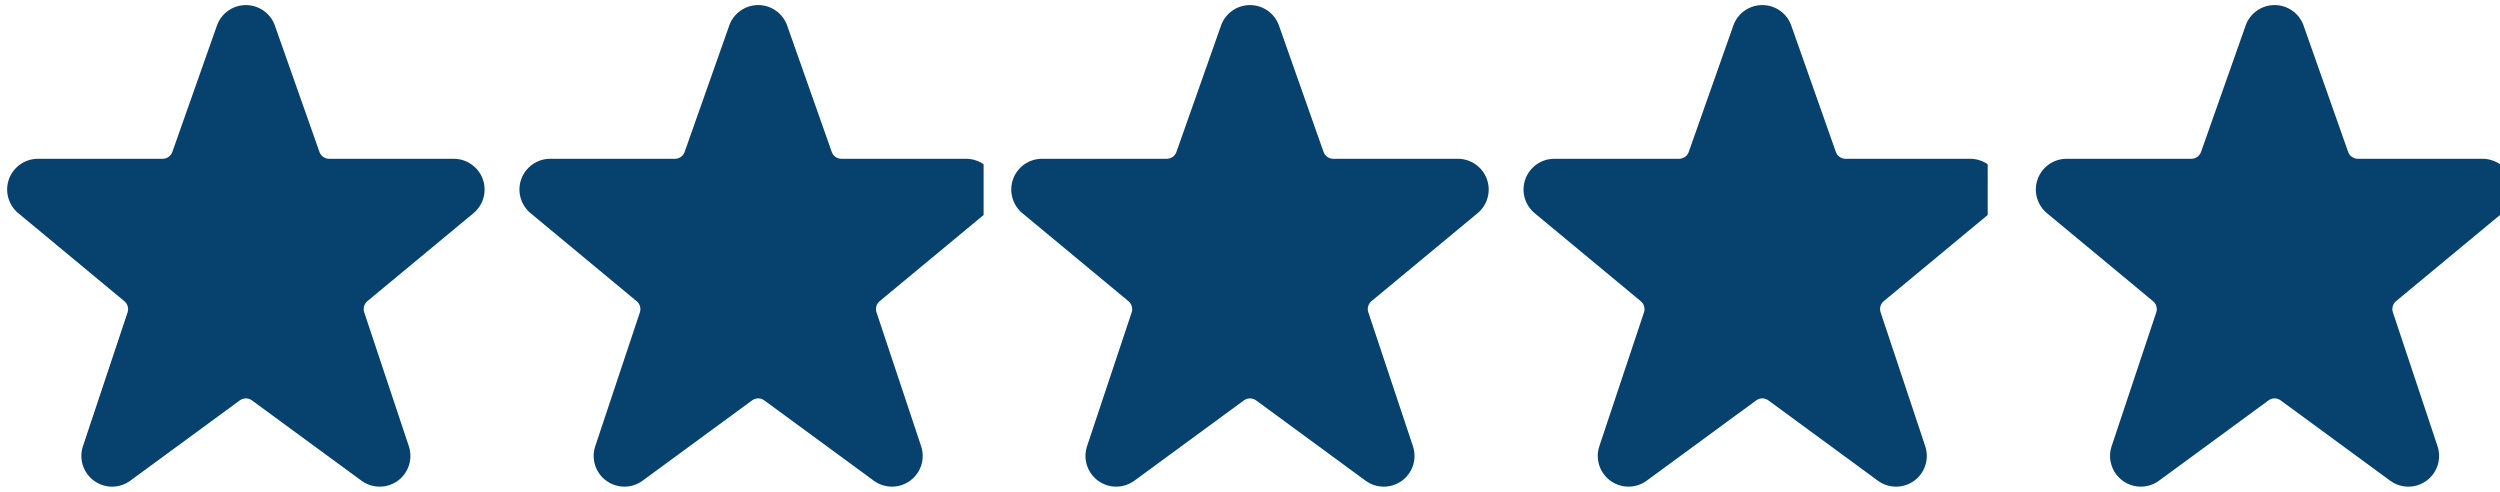 <svg xmlns="http://www.w3.org/2000/svg" width="122" height="24" viewBox="0 0 122 24" fill="none"><g clip-path="url(#clip0_1010_2)"><path d="M23.555 8.729C23.448 8.442 23.256 8.195 23.005 8.02C22.754 7.844 22.455 7.75 22.149 7.749H16.062C15.958 7.749 15.857 7.717 15.773 7.657C15.688 7.598 15.624 7.513 15.59 7.415L13.405 1.222C13.298 0.936 13.106 0.689 12.855 0.515C12.604 0.341 12.306 0.248 12 0.248C11.694 0.248 11.396 0.341 11.145 0.515C10.894 0.689 10.702 0.936 10.595 1.222L10.59 1.238L8.41 7.415C8.376 7.513 8.312 7.597 8.228 7.657C8.143 7.717 8.042 7.749 7.939 7.749H1.85C1.542 7.749 1.241 7.844 0.989 8.02C0.736 8.197 0.544 8.447 0.439 8.737C0.334 9.027 0.32 9.342 0.401 9.639C0.481 9.937 0.651 10.203 0.887 10.4L6.071 14.7C6.149 14.765 6.205 14.851 6.232 14.948C6.26 15.045 6.258 15.148 6.226 15.243L4.048 21.774C3.947 22.076 3.945 22.402 4.042 22.706C4.139 23.009 4.33 23.273 4.587 23.461C4.845 23.648 5.155 23.749 5.473 23.749C5.791 23.748 6.101 23.646 6.358 23.458L11.704 19.538C11.79 19.475 11.893 19.442 11.999 19.442C12.106 19.442 12.209 19.475 12.295 19.538L17.639 23.457C17.896 23.646 18.206 23.748 18.524 23.749C18.843 23.75 19.153 23.649 19.411 23.462C19.669 23.274 19.86 23.01 19.957 22.706C20.054 22.403 20.052 22.076 19.951 21.774L17.773 15.239C17.741 15.144 17.739 15.041 17.767 14.944C17.794 14.847 17.851 14.761 17.928 14.696L23.122 10.39C23.355 10.191 23.522 9.925 23.6 9.628C23.677 9.331 23.662 9.017 23.555 8.729Z" fill="#07426E"></path></g><g clip-path="url(#clip1_1010_2)"><path d="M72.555 8.729C72.448 8.442 72.256 8.195 72.005 8.02C71.754 7.844 71.455 7.75 71.149 7.749H65.062C64.958 7.749 64.857 7.717 64.773 7.657C64.688 7.598 64.624 7.513 64.59 7.415L62.405 1.222C62.298 0.936 62.106 0.689 61.855 0.515C61.604 0.341 61.306 0.248 61 0.248C60.694 0.248 60.396 0.341 60.145 0.515C59.894 0.689 59.702 0.936 59.595 1.222L59.59 1.238L57.41 7.415C57.376 7.513 57.312 7.597 57.228 7.657C57.143 7.717 57.042 7.749 56.939 7.749H50.85C50.542 7.749 50.241 7.844 49.989 8.02C49.736 8.197 49.544 8.447 49.439 8.737C49.334 9.027 49.32 9.342 49.401 9.639C49.481 9.937 49.651 10.203 49.887 10.4L55.071 14.7C55.148 14.765 55.205 14.851 55.233 14.948C55.26 15.045 55.258 15.148 55.226 15.243L53.048 21.774C52.947 22.076 52.945 22.402 53.042 22.706C53.139 23.009 53.33 23.273 53.587 23.461C53.845 23.648 54.155 23.749 54.473 23.749C54.791 23.748 55.101 23.646 55.358 23.458L60.704 19.538C60.79 19.475 60.893 19.442 60.999 19.442C61.106 19.442 61.209 19.475 61.295 19.538L66.639 23.457C66.896 23.646 67.206 23.748 67.524 23.749C67.843 23.75 68.153 23.649 68.411 23.462C68.668 23.274 68.86 23.01 68.957 22.706C69.054 22.403 69.052 22.076 68.951 21.774L66.773 15.239C66.741 15.144 66.739 15.041 66.766 14.944C66.794 14.847 66.85 14.761 66.928 14.696L72.122 10.39C72.356 10.191 72.522 9.925 72.6 9.628C72.677 9.331 72.662 9.017 72.555 8.729Z" fill="#07426E"></path></g><g clip-path="url(#clip2_1010_2)"><path d="M48.555 8.729C48.448 8.442 48.256 8.194 48.005 8.019C47.754 7.844 47.455 7.75 47.149 7.749H41.062C40.958 7.749 40.857 7.717 40.773 7.657C40.688 7.597 40.624 7.512 40.59 7.415L38.405 1.222C38.298 0.935 38.106 0.689 37.855 0.515C37.604 0.34 37.306 0.247 37 0.247C36.694 0.247 36.396 0.34 36.145 0.515C35.894 0.689 35.702 0.935 35.595 1.222L35.59 1.238L33.41 7.415C33.376 7.512 33.312 7.597 33.228 7.657C33.143 7.716 33.042 7.749 32.939 7.749H26.85C26.542 7.749 26.241 7.843 25.989 8.02C25.736 8.197 25.544 8.447 25.439 8.737C25.334 9.026 25.32 9.341 25.401 9.639C25.481 9.936 25.651 10.202 25.887 10.4L31.071 14.7C31.148 14.764 31.205 14.85 31.233 14.947C31.26 15.044 31.258 15.147 31.226 15.243L29.048 21.774C28.947 22.076 28.945 22.402 29.042 22.705C29.139 23.008 29.33 23.273 29.587 23.46C29.845 23.648 30.155 23.748 30.473 23.748C30.791 23.748 31.101 23.646 31.358 23.458L36.704 19.538C36.79 19.475 36.893 19.441 36.999 19.441C37.106 19.441 37.209 19.475 37.295 19.538L42.639 23.457C42.896 23.646 43.206 23.748 43.524 23.749C43.843 23.75 44.153 23.649 44.411 23.461C44.669 23.274 44.86 23.009 44.957 22.706C45.054 22.402 45.052 22.076 44.951 21.774L42.773 15.239C42.741 15.143 42.739 15.04 42.767 14.943C42.794 14.846 42.85 14.76 42.928 14.696L48.122 10.39C48.355 10.19 48.522 9.924 48.6 9.627C48.677 9.33 48.661 9.017 48.555 8.729Z" fill="#07426E"></path></g><g clip-path="url(#clip3_1010_2)"><path d="M97.555 8.729C97.448 8.442 97.256 8.194 97.005 8.019C96.754 7.844 96.455 7.75 96.149 7.749H90.062C89.958 7.749 89.857 7.717 89.773 7.657C89.688 7.597 89.624 7.512 89.59 7.415L87.405 1.222C87.298 0.935 87.106 0.689 86.855 0.515C86.604 0.34 86.306 0.247 86 0.247C85.694 0.247 85.396 0.34 85.145 0.515C84.894 0.689 84.702 0.935 84.595 1.222L84.59 1.238L82.41 7.415C82.376 7.512 82.312 7.597 82.228 7.657C82.143 7.716 82.042 7.749 81.939 7.749H75.85C75.542 7.749 75.241 7.843 74.989 8.02C74.736 8.197 74.544 8.447 74.439 8.737C74.334 9.026 74.32 9.341 74.4 9.639C74.481 9.936 74.65 10.202 74.887 10.4L80.071 14.7C80.148 14.764 80.205 14.85 80.233 14.947C80.26 15.044 80.258 15.147 80.226 15.243L78.048 21.774C77.947 22.076 77.945 22.402 78.042 22.705C78.139 23.008 78.33 23.273 78.587 23.46C78.845 23.648 79.155 23.748 79.473 23.748C79.791 23.748 80.101 23.646 80.358 23.458L85.704 19.538C85.79 19.475 85.893 19.441 85.999 19.441C86.106 19.441 86.209 19.475 86.295 19.538L91.639 23.457C91.896 23.646 92.206 23.748 92.524 23.749C92.843 23.75 93.153 23.649 93.411 23.461C93.668 23.274 93.86 23.009 93.957 22.706C94.054 22.402 94.052 22.076 93.951 21.774L91.773 15.239C91.741 15.143 91.739 15.04 91.766 14.943C91.794 14.846 91.85 14.76 91.928 14.696L97.122 10.39C97.356 10.19 97.522 9.924 97.6 9.627C97.677 9.33 97.662 9.017 97.555 8.729Z" fill="#07426E"></path></g><g clip-path="url(#clip4_1010_2)"><path d="M122.555 8.729C122.448 8.442 122.256 8.194 122.005 8.019C121.754 7.844 121.455 7.75 121.149 7.749H115.062C114.958 7.749 114.857 7.717 114.773 7.657C114.688 7.597 114.624 7.512 114.59 7.415L112.405 1.222C112.298 0.935 112.106 0.689 111.855 0.515C111.604 0.34 111.306 0.247 111 0.247C110.694 0.247 110.396 0.34 110.145 0.515C109.894 0.689 109.702 0.935 109.595 1.222L109.59 1.238L107.41 7.415C107.376 7.512 107.312 7.597 107.228 7.657C107.143 7.716 107.042 7.749 106.939 7.749H100.85C100.542 7.749 100.241 7.843 99.989 8.02C99.736 8.197 99.544 8.447 99.439 8.737C99.334 9.026 99.32 9.341 99.4 9.639C99.481 9.936 99.65 10.202 99.887 10.4L105.071 14.7C105.149 14.764 105.205 14.85 105.232 14.947C105.26 15.044 105.258 15.147 105.226 15.243L103.048 21.774C102.947 22.076 102.945 22.402 103.042 22.705C103.139 23.008 103.33 23.273 103.587 23.46C103.845 23.648 104.155 23.748 104.473 23.748C104.791 23.748 105.101 23.646 105.358 23.458L110.704 19.538C110.79 19.475 110.893 19.441 111 19.441C111.106 19.441 111.209 19.475 111.295 19.538L116.639 23.457C116.896 23.646 117.206 23.748 117.524 23.749C117.843 23.75 118.153 23.649 118.411 23.461C118.669 23.274 118.86 23.009 118.957 22.706C119.054 22.402 119.052 22.076 118.951 21.774L116.773 15.239C116.741 15.143 116.739 15.04 116.767 14.943C116.794 14.846 116.85 14.76 116.928 14.696L122.122 10.39C122.355 10.19 122.522 9.924 122.6 9.627C122.677 9.33 122.661 9.017 122.555 8.729Z" fill="#07426E"></path></g><defs><clipPath id="clip0_1010_2"><rect width="24" height="24" fill="white"></rect></clipPath><clipPath id="clip1_1010_2"><rect width="24" height="24" fill="white" transform="translate(49)"></rect></clipPath><clipPath id="clip2_1010_2"><rect width="24" height="24" fill="white" transform="translate(24)"></rect></clipPath><clipPath id="clip3_1010_2"><rect width="24" height="24" fill="white" transform="translate(73)"></rect></clipPath><clipPath id="clip4_1010_2"><rect width="24" height="24" fill="white" transform="translate(98)"></rect></clipPath></defs></svg>
